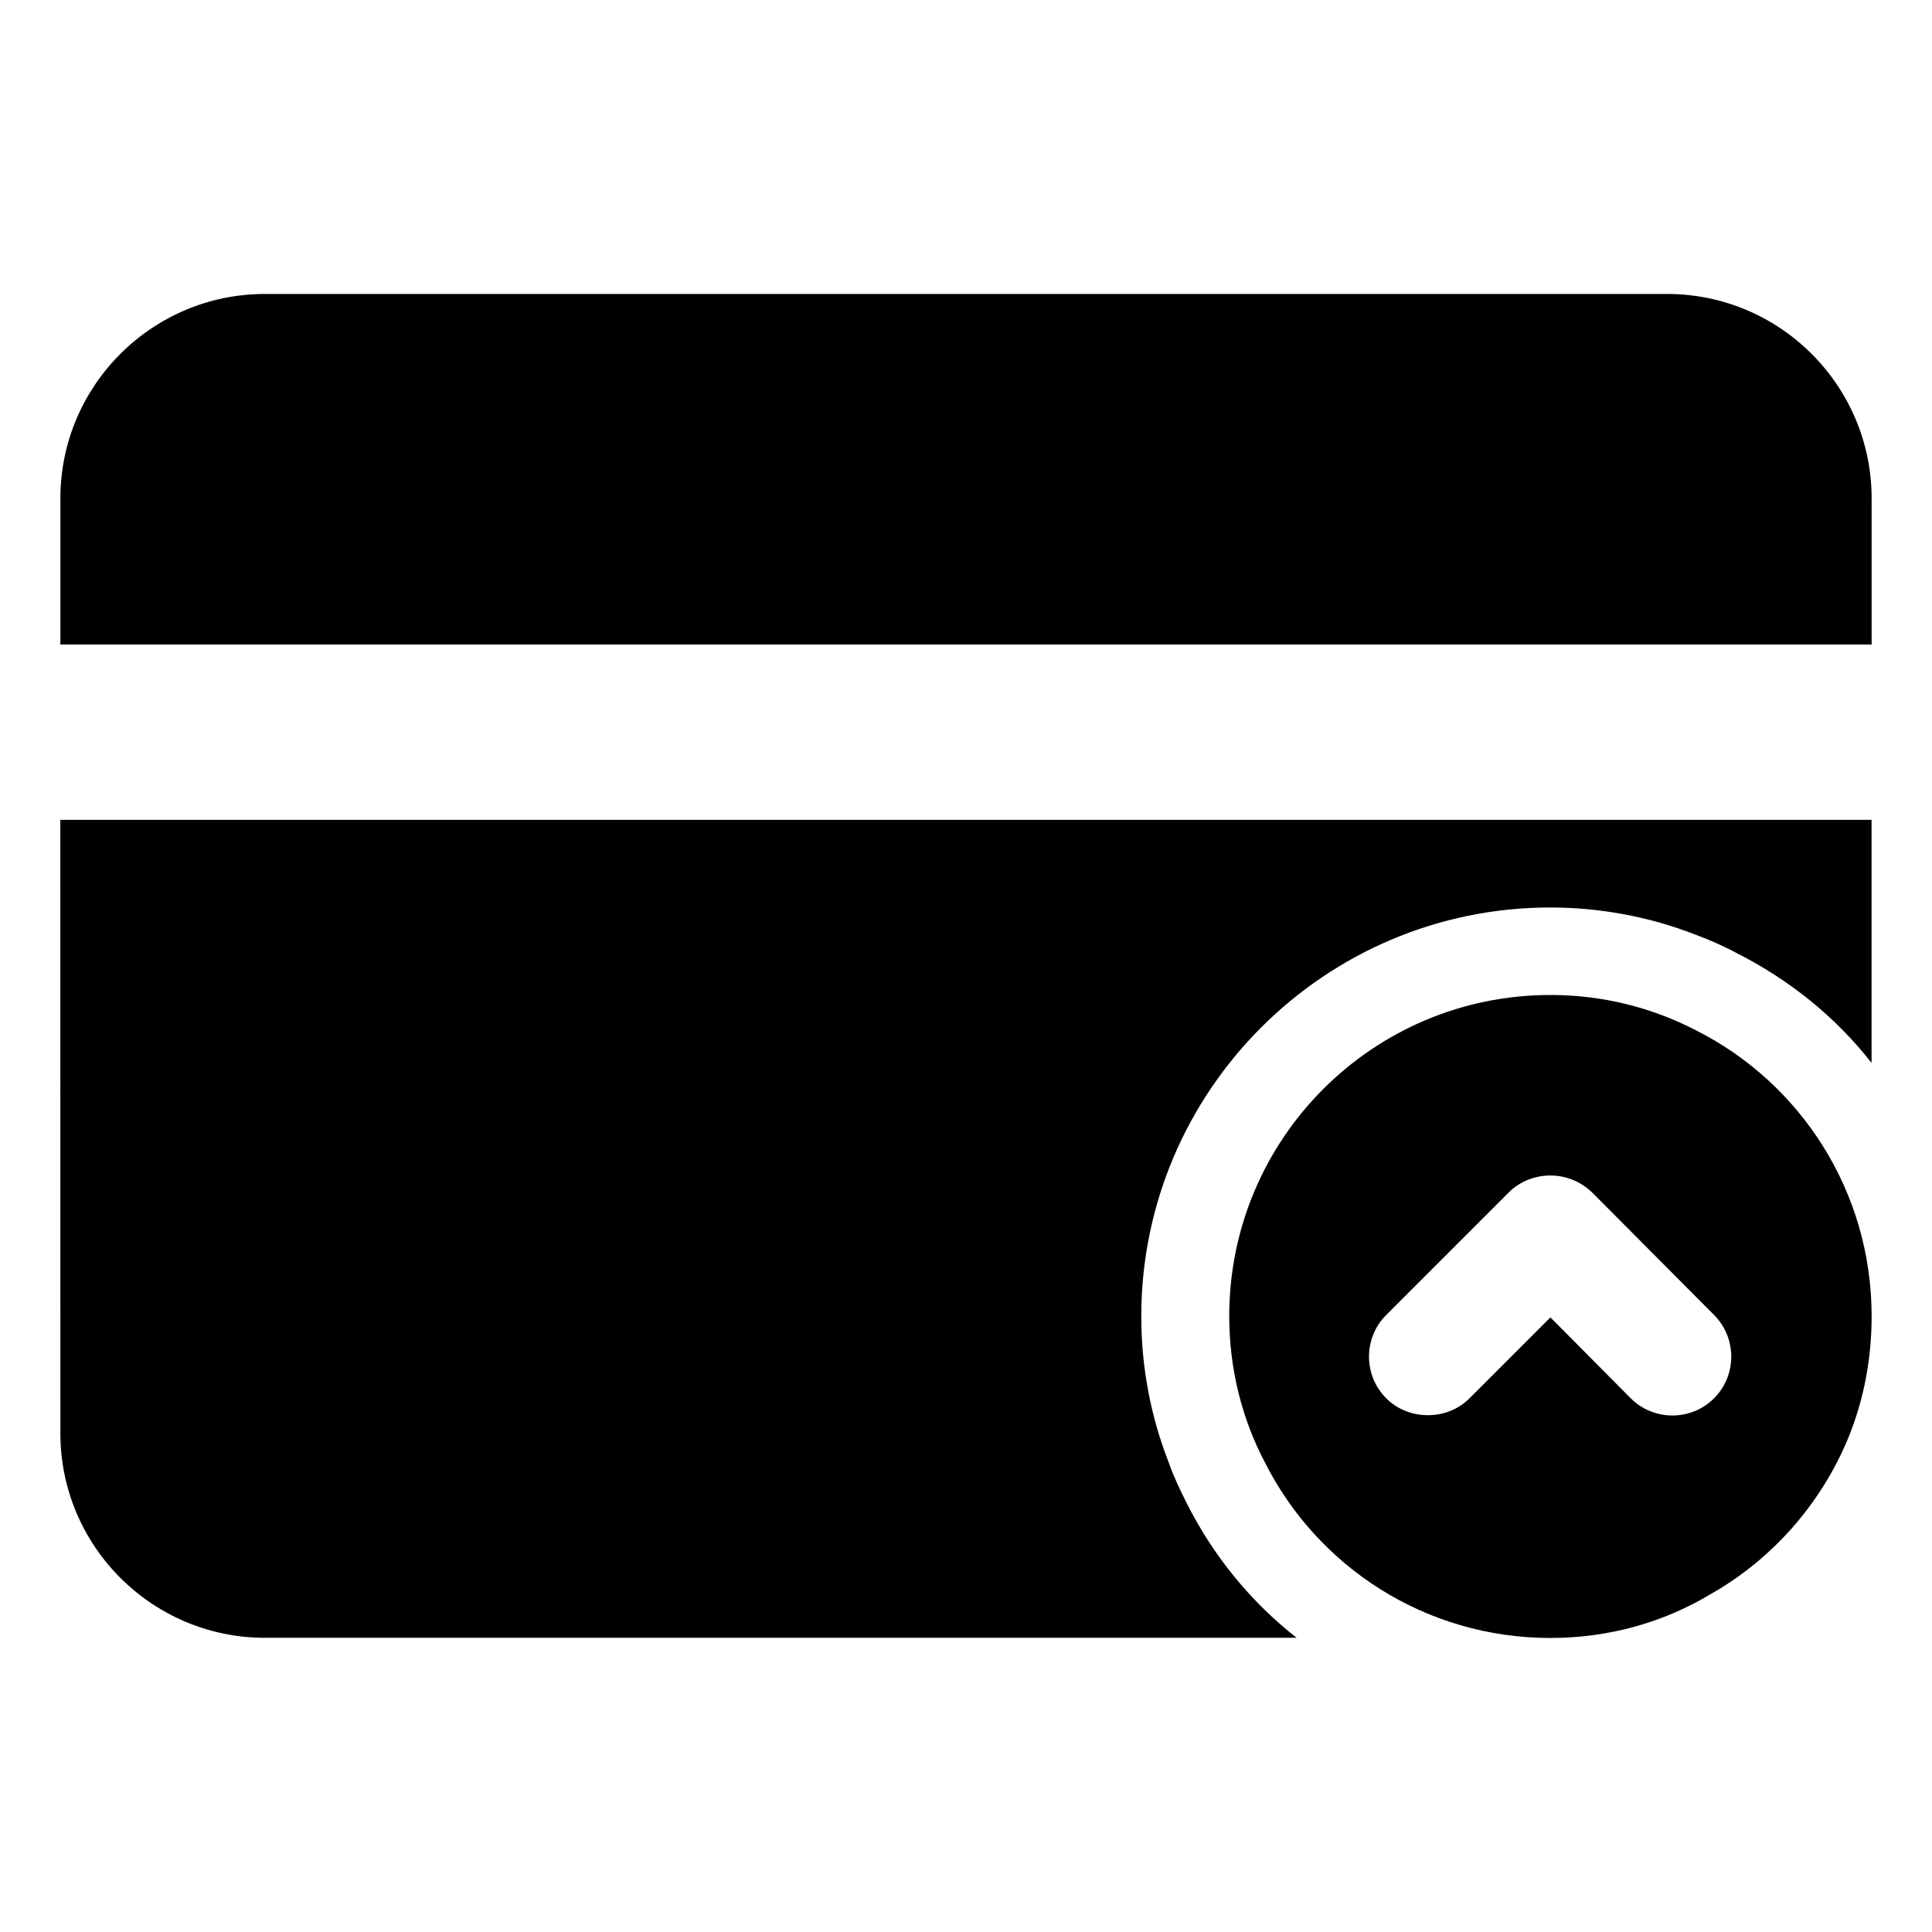 <svg xmlns="http://www.w3.org/2000/svg" id="Layer_2" height="512" viewBox="0 0 32 32" width="512"><g><path d="m27.613 4.869h-23.226c-1.868 0-3.387 1.519-3.387 3.387v2.419h30v-2.419c0-1.868-1.519-3.387-3.387-3.387z"></path><path d="m28.1 17.07c-.73-.38-1.55-.59-2.42-.59-2.94 0-5.32 2.38-5.32 5.32 0 .87.21 1.7.59 2.42.87 1.73 2.66 2.91 4.73 2.91.97 0 1.88-.26 2.66-.73 1.02-.58 1.83-1.5 2.28-2.6.25-.62.38-1.29.38-2 0-2.07-1.18-3.86-2.9-4.73zm.29 6.09c-.38.38-1 .38-1.38 0l-1.33-1.34-1.34 1.34c-.19.19-.44.28-.69.28s-.5-.09-.69-.28c-.38-.38-.38-1 0-1.38l2.03-2.03c.18-.18.43-.28.69-.28s.5.1.69.28l2.02 2.03c.38.38.38 1 0 1.38z"></path><path d="m1 23.74c0 1.868 1.519 3.387 3.387 3.387h17.09c-.755-.59-1.384-1.355-1.829-2.245-.106-.213-.213-.435-.29-.658-.3-.765-.455-1.587-.455-2.419 0-3.735 3.039-6.774 6.774-6.774.832 0 1.655.155 2.419.455.232.087.455.184.668.3.881.445 1.645 1.065 2.235 1.819v-4.026h-30z"></path></g></svg>